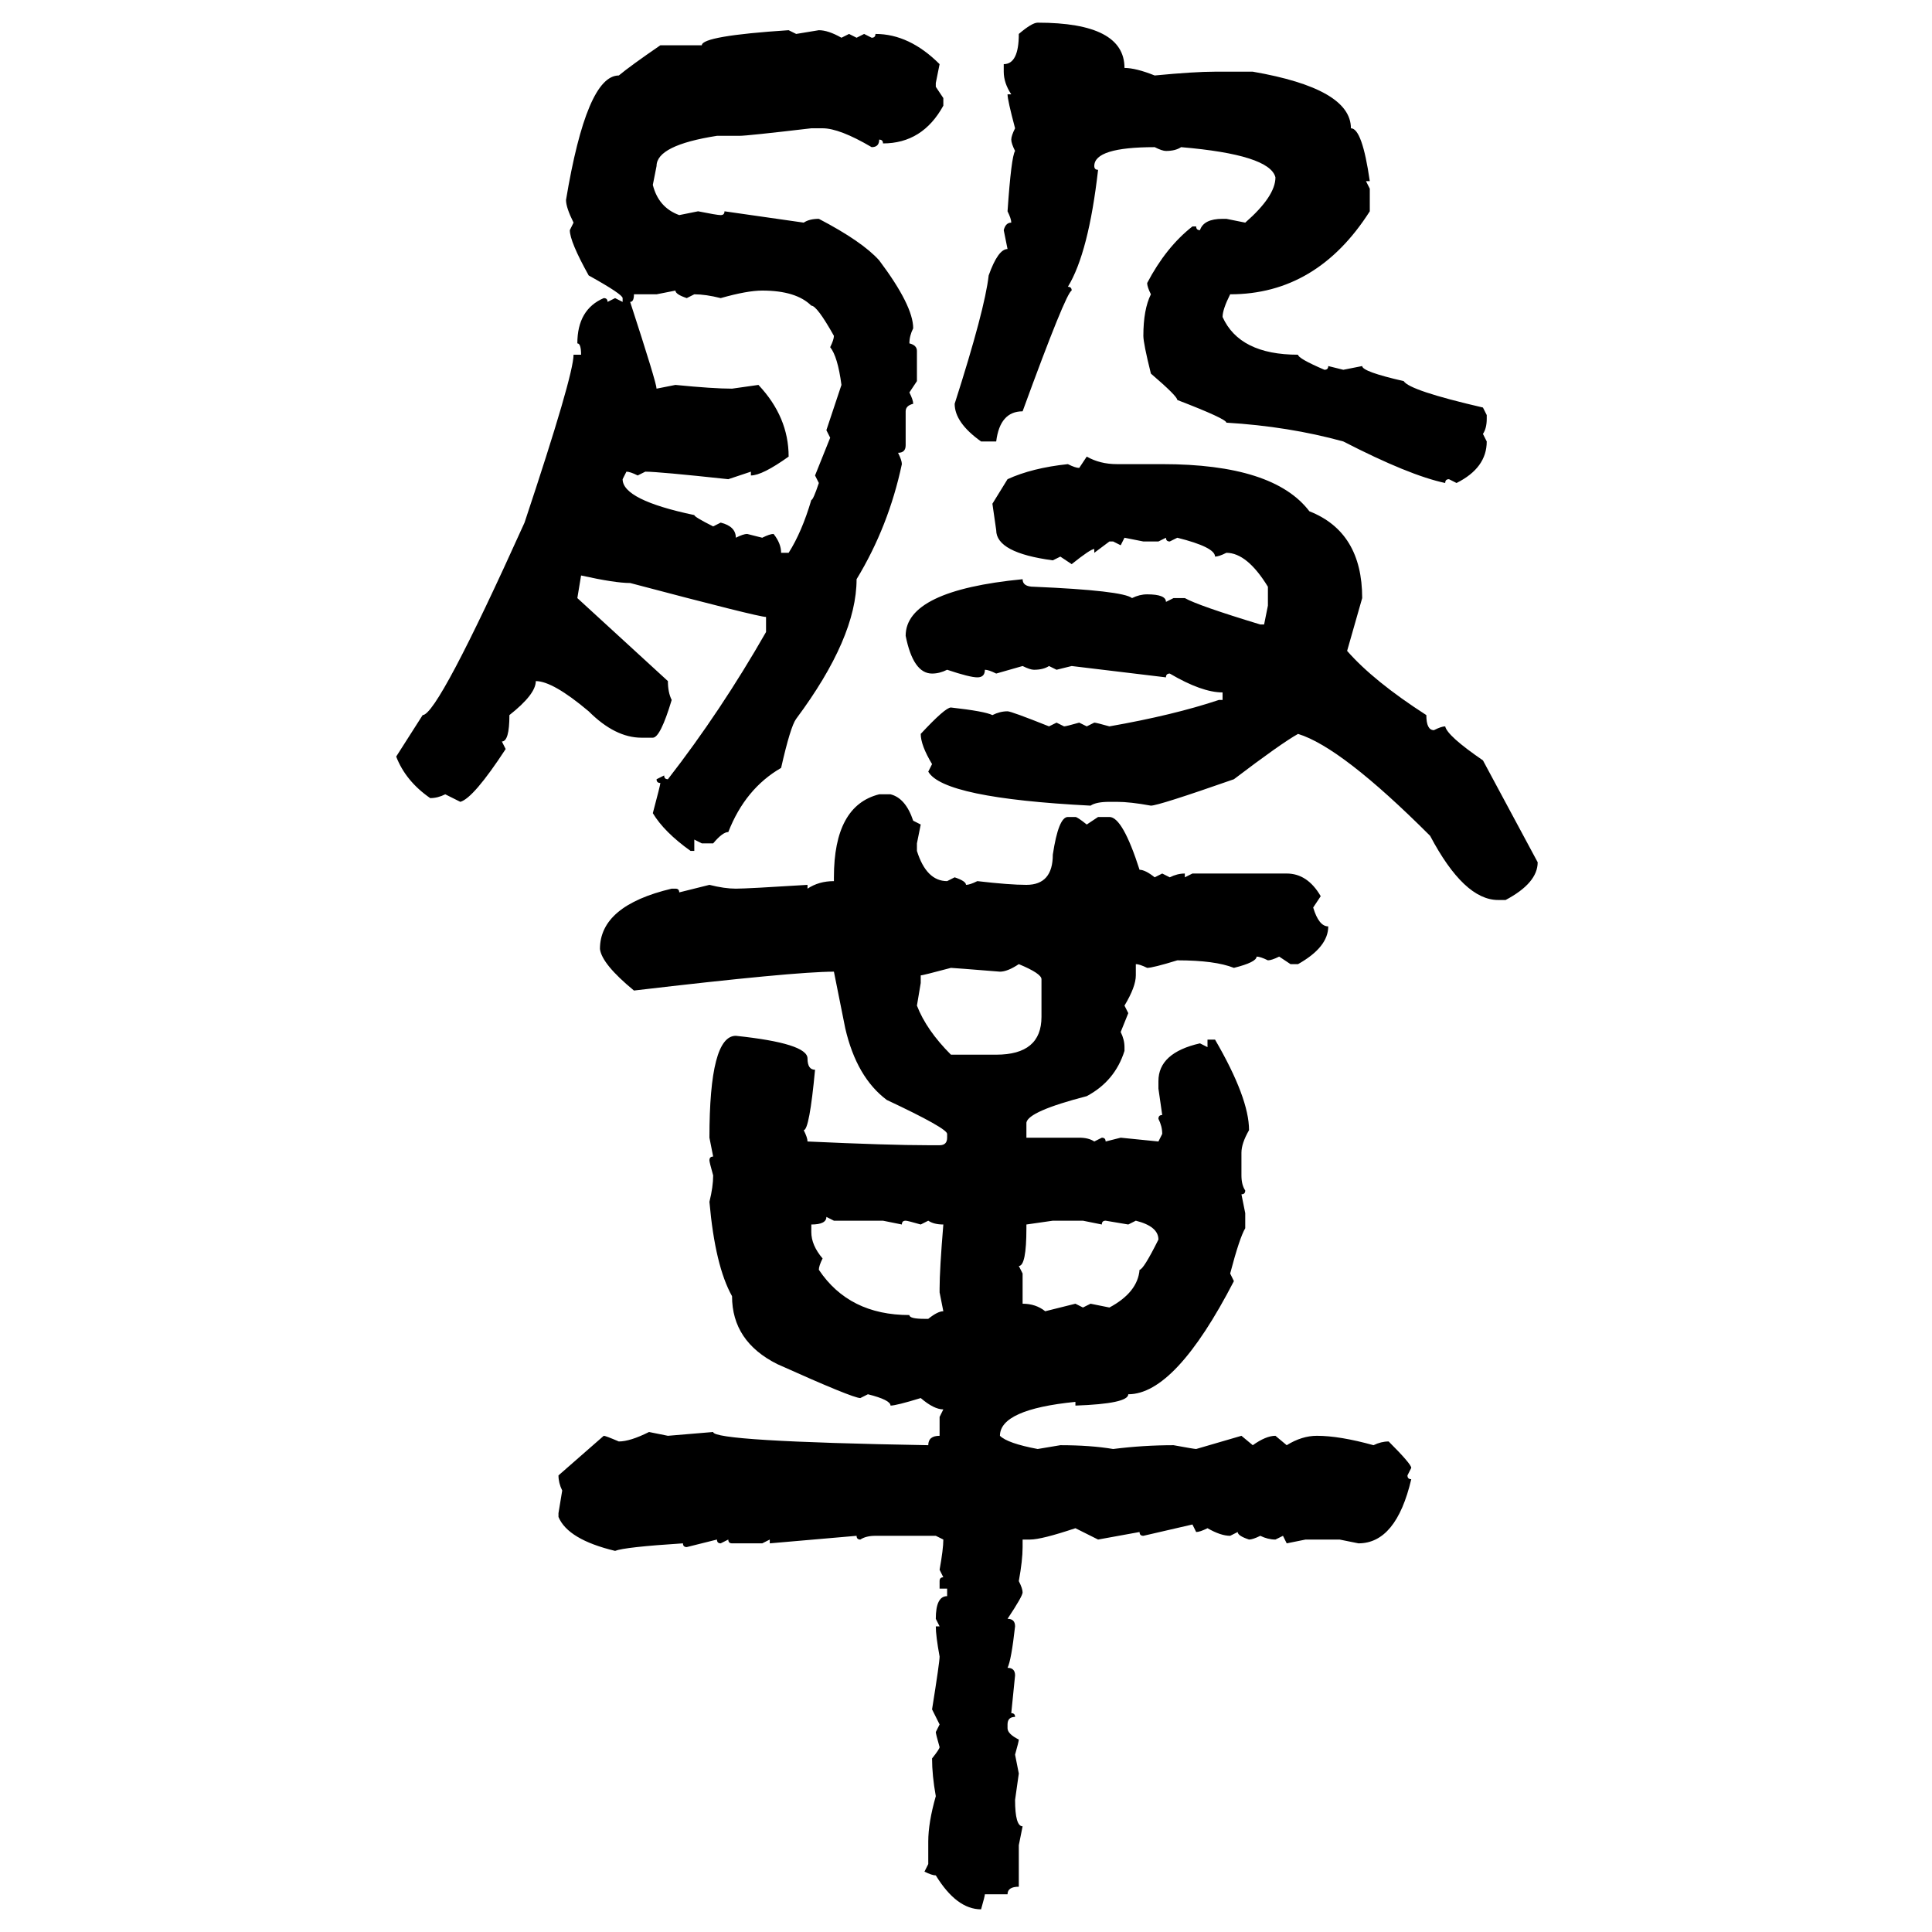 <svg xmlns="http://www.w3.org/2000/svg" xmlns:xlink="http://www.w3.org/1999/xlink" width="300" height="300"><path d="M161.13 3.52L161.13 3.52Q174.61 3.52 174.61 10.55L174.61 10.55Q176.37 10.55 179.30 11.72L179.30 11.72Q185.45 11.13 188.67 11.13L188.67 11.13L194.53 11.13Q209.77 13.77 209.77 19.92L209.77 19.92Q211.52 19.92 212.70 28.13L212.70 28.13L212.11 28.13L212.70 29.30L212.70 32.81Q204.49 45.70 191.02 45.70L191.02 45.70Q189.84 48.05 189.84 49.22L189.84 49.22Q192.48 55.08 201.56 55.08L201.56 55.08Q201.56 55.66 205.66 57.42L205.66 57.42Q206.25 57.42 206.25 56.84L206.25 56.84L208.59 57.42L211.52 56.84Q211.52 57.71 217.97 59.18L217.97 59.18Q218.85 60.64 230.27 63.28L230.27 63.28L230.86 64.45L230.86 65.04Q230.86 66.50 230.27 67.38L230.27 67.38L230.86 68.55Q230.86 72.66 226.17 75L226.17 75L225 74.41Q224.41 74.41 224.41 75L224.41 75Q218.85 73.83 208.59 68.55L208.59 68.55Q200.10 66.21 190.43 65.63L190.43 65.63Q190.43 65.04 182.81 62.11L182.81 62.11Q182.81 61.52 178.71 58.01L178.71 58.01Q177.54 53.32 177.54 52.15L177.54 52.15Q177.54 48.05 178.71 45.70L178.71 45.70Q178.13 44.53 178.13 43.95L178.13 43.95Q181.05 38.38 185.16 35.16L185.16 35.16L185.74 35.16Q185.74 35.74 186.33 35.74L186.33 35.74Q186.91 33.98 189.84 33.98L189.84 33.98L190.43 33.98L193.36 34.57Q198.05 30.47 198.05 27.54L198.05 27.54Q197.17 24.02 183.40 22.85L183.40 22.85Q182.52 23.44 181.05 23.44L181.05 23.44Q180.47 23.44 179.30 22.85L179.30 22.85Q169.92 22.85 169.92 25.78L169.92 25.78Q169.92 26.37 170.51 26.37L170.51 26.37Q169.04 39.26 165.82 44.53L165.82 44.53Q166.41 44.53 166.41 45.12L166.41 45.12Q165.53 45.41 158.79 63.87L158.79 63.87Q155.27 63.87 154.69 68.55L154.69 68.55L152.34 68.55Q148.24 65.63 148.24 62.70L148.24 62.70Q152.93 48.05 153.52 42.77L153.52 42.77Q154.98 38.67 156.45 38.67L156.45 38.67L155.86 35.74Q156.15 34.57 157.03 34.57L157.03 34.57Q157.03 33.98 156.45 32.81L156.45 32.81Q157.03 24.32 157.62 23.44L157.62 23.44Q157.03 22.27 157.03 21.68L157.03 21.68Q157.03 21.09 157.62 19.92L157.62 19.92Q156.45 15.53 156.45 14.65L156.45 14.65L157.03 14.65Q155.86 12.89 155.86 11.13L155.86 11.13L155.86 9.96Q158.20 9.96 158.20 5.27L158.20 5.27Q160.25 3.52 161.13 3.52ZM122.46 4.69L122.46 4.69L123.63 5.27L127.15 4.69Q128.61 4.69 130.66 5.86L130.66 5.86L131.84 5.27L133.01 5.86L134.18 5.27L135.35 5.86Q135.94 5.86 135.94 5.27L135.94 5.27Q141.21 5.27 145.90 9.96L145.90 9.96L145.31 12.89L145.31 13.48L146.48 15.23L146.48 16.41Q143.26 22.27 137.11 22.27L137.11 22.27Q137.11 21.68 136.52 21.68L136.52 21.68Q136.52 22.85 135.35 22.85L135.35 22.85Q130.37 19.92 127.73 19.92L127.73 19.92L125.98 19.92Q116.02 21.09 114.84 21.09L114.84 21.09L111.33 21.09Q101.95 22.56 101.95 25.78L101.95 25.78L101.37 28.71Q102.25 32.23 105.47 33.40L105.47 33.40L108.40 32.81Q111.33 33.40 111.91 33.40L111.91 33.40Q112.50 33.40 112.50 32.81L112.50 32.81L124.80 34.57Q125.68 33.98 127.15 33.98L127.15 33.98Q133.89 37.50 136.52 40.43L136.52 40.43Q141.80 47.46 141.80 50.98L141.80 50.98Q141.21 52.15 141.21 53.32L141.21 53.32Q142.38 53.61 142.38 54.49L142.38 54.49L142.38 59.18L141.21 60.94Q141.80 62.11 141.80 62.70L141.80 62.70Q140.63 62.99 140.63 63.87L140.63 63.87L140.63 69.14Q140.63 70.31 139.45 70.31L139.45 70.31Q140.04 71.48 140.04 72.07L140.04 72.07Q137.99 81.74 133.01 89.94L133.01 89.94Q133.01 99.02 123.63 111.62L123.63 111.62Q122.75 112.79 121.29 119.24L121.29 119.24Q115.72 122.46 113.09 129.20L113.09 129.20Q112.21 129.20 110.74 130.96L110.74 130.96L108.98 130.96L107.81 130.37L107.81 132.13L107.23 132.13Q103.13 129.20 101.37 126.27L101.37 126.27Q102.54 121.88 102.54 121.58L102.54 121.58Q101.95 121.58 101.95 121.00L101.95 121.00L103.13 120.41Q103.13 121.00 103.71 121.00L103.71 121.00Q111.91 110.45 118.95 98.14L118.95 98.14L118.95 95.80Q117.77 95.80 97.85 90.53L97.85 90.53Q95.51 90.53 90.23 89.36L90.23 89.36L89.65 92.87L103.71 105.76Q103.71 107.52 104.30 108.69L104.30 108.69Q102.54 114.55 101.37 114.55L101.37 114.55L99.61 114.55Q95.51 114.55 91.41 110.45L91.41 110.45Q85.84 105.76 83.20 105.76L83.20 105.76Q83.20 107.81 79.10 111.04L79.10 111.04Q79.10 115.14 77.93 115.14L77.93 115.14L78.52 116.31Q73.54 123.93 71.48 124.51L71.48 124.51L69.14 123.34Q67.97 123.93 66.80 123.93L66.80 123.93Q62.99 121.29 61.52 117.48L61.52 117.48L65.63 111.04Q67.97 111.04 81.45 81.15L81.45 81.15Q89.06 58.30 89.06 55.08L89.06 55.08L90.23 55.08Q90.23 53.32 89.65 53.32L89.65 53.32Q89.65 48.05 93.75 46.29L93.75 46.29Q94.34 46.29 94.34 46.88L94.34 46.88L95.51 46.29L96.68 46.88L96.68 46.29Q96.68 45.70 91.41 42.77L91.41 42.77Q88.48 37.50 88.48 35.74L88.48 35.74L89.06 34.57Q87.89 32.23 87.89 31.05L87.89 31.05Q91.11 11.72 96.09 11.72L96.09 11.72Q97.85 10.25 102.54 7.03L102.54 7.03L108.98 7.03Q108.98 5.57 122.46 4.69ZM104.88 45.12L101.95 45.70L98.44 45.70Q98.44 46.88 97.85 46.88L97.85 46.88Q101.95 59.47 101.95 60.35L101.95 60.35L104.88 59.77Q110.74 60.35 113.67 60.35L113.67 60.35L117.77 59.77Q122.46 64.75 122.46 70.90L122.46 70.90Q118.36 73.83 116.60 73.83L116.60 73.83L116.60 73.24L113.09 74.41Q102.25 73.24 100.20 73.24L100.20 73.24L99.02 73.83Q97.85 73.24 97.27 73.24L97.27 73.24L96.68 74.41Q96.68 77.64 107.81 79.98L107.81 79.98Q107.81 80.27 110.74 81.74L110.74 81.74L111.91 81.15Q114.26 81.74 114.26 83.50L114.26 83.50Q115.43 82.91 116.02 82.91L116.02 82.91L118.36 83.50Q119.53 82.91 120.12 82.91L120.12 82.91Q121.29 84.38 121.29 85.84L121.29 85.84L122.46 85.84Q124.51 82.62 125.98 77.64L125.98 77.64Q126.27 77.64 127.15 75L127.15 75L126.56 73.83L128.91 67.97L128.32 66.80L130.66 59.77Q130.08 55.37 128.91 53.91L128.91 53.91Q129.49 52.73 129.49 52.15L129.49 52.15Q126.86 47.46 125.98 47.46L125.98 47.46Q123.63 45.12 118.36 45.12L118.36 45.12Q116.02 45.12 111.91 46.29L111.91 46.29Q109.57 45.70 107.81 45.70L107.81 45.70L106.64 46.29Q104.88 45.70 104.88 45.12L104.88 45.12ZM167.58 72.66L168.75 70.90Q170.80 72.07 173.44 72.07L173.44 72.07L180.47 72.07Q197.75 72.07 203.32 79.39L203.32 79.39Q211.52 82.62 211.52 92.87L211.52 92.87L209.18 101.07Q213.28 105.76 221.48 111.04L221.48 111.04Q221.48 113.38 222.66 113.38L222.66 113.38Q223.83 112.79 224.41 112.79L224.41 112.79Q224.71 114.26 230.27 118.07L230.27 118.07L238.77 133.89Q238.77 137.11 233.79 139.75L233.79 139.75L232.62 139.75Q227.34 139.75 222.07 129.79L222.07 129.79Q208.30 116.02 201.56 113.96L201.56 113.96Q198.93 115.43 191.60 121.00L191.60 121.00Q179.88 125.10 178.71 125.10L178.71 125.10Q175.49 124.51 173.44 124.51L173.44 124.51L172.27 124.51Q170.21 124.51 169.34 125.10L169.34 125.10Q146.48 123.93 144.14 119.82L144.14 119.82L144.73 118.65Q142.97 115.72 142.97 113.96L142.97 113.96Q146.78 109.86 147.66 109.86L147.66 109.86Q152.93 110.45 154.10 111.04L154.10 111.04Q155.27 110.45 156.45 110.45L156.45 110.45Q157.03 110.45 162.89 112.79L162.89 112.79L164.06 112.21L165.23 112.79Q165.53 112.79 167.58 112.21L167.58 112.21L168.75 112.79L169.92 112.21Q170.21 112.21 172.27 112.79L172.27 112.79Q182.23 111.04 189.26 108.69L189.26 108.69L189.84 108.69L189.84 107.52Q186.62 107.52 181.64 104.59L181.64 104.59Q181.05 104.59 181.05 105.18L181.05 105.18L166.41 103.42L164.06 104.00L162.89 103.42Q162.01 104.00 160.55 104.00L160.55 104.00Q159.96 104.00 158.79 103.42L158.79 103.42L154.69 104.59Q153.52 104.00 152.93 104.00L152.93 104.00Q152.93 105.18 151.76 105.18L151.76 105.18Q150.59 105.18 147.07 104.00L147.07 104.00Q145.90 104.59 144.73 104.59L144.73 104.59Q141.80 104.59 140.63 98.73L140.63 98.73Q140.63 91.70 158.79 89.94L158.79 89.94Q158.79 91.11 160.55 91.11L160.55 91.11Q174.32 91.70 175.78 92.87L175.78 92.87Q176.95 92.29 178.13 92.29L178.13 92.29Q181.05 92.29 181.05 93.46L181.05 93.46L182.23 92.87L183.98 92.87Q186.04 94.04 195.70 96.97L195.70 96.97L196.29 96.97L196.88 94.04L196.88 91.11Q193.65 85.84 190.43 85.84L190.43 85.84Q189.26 86.43 188.67 86.43L188.67 86.43Q188.67 84.96 182.81 83.50L182.81 83.50L181.64 84.08Q181.05 84.08 181.05 83.50L181.05 83.50L179.88 84.08L177.54 84.08L174.61 83.50L174.02 84.67L172.85 84.08L172.27 84.08L169.92 85.84L169.92 85.25Q169.34 85.25 166.41 87.60L166.41 87.60L164.65 86.43L163.48 87.01Q154.69 85.84 154.69 82.32L154.69 82.32L154.10 78.22L156.45 74.41Q160.25 72.66 165.82 72.07L165.82 72.07Q166.99 72.66 167.58 72.66L167.58 72.66ZM136.52 123.34L136.52 123.34L138.28 123.34Q140.63 123.93 141.80 127.44L141.80 127.44L142.97 128.03L142.38 130.96L142.38 132.13Q143.85 136.82 147.07 136.82L147.07 136.82L148.24 136.23Q150 136.82 150 137.40L150 137.40Q150.59 137.40 151.76 136.82L151.76 136.82Q156.74 137.40 159.38 137.40L159.38 137.40Q163.48 137.40 163.48 132.71L163.48 132.71Q164.36 126.86 165.82 126.86L165.82 126.86L166.99 126.86Q167.29 126.86 168.75 128.03L168.75 128.03L170.51 126.86L172.27 126.86Q174.32 126.86 176.95 135.06L176.95 135.06Q177.83 135.06 179.30 136.23L179.30 136.23L180.47 135.64L181.64 136.23Q182.81 135.64 183.98 135.64L183.98 135.64L183.98 136.23L185.16 135.64L199.80 135.64Q203.03 135.64 205.08 139.16L205.08 139.16L203.91 140.92Q204.79 143.85 206.25 143.85L206.25 143.85Q206.25 147.07 201.56 149.71L201.56 149.71L200.39 149.71L198.63 148.54Q197.46 149.12 196.88 149.12L196.88 149.12Q195.70 148.54 195.12 148.54L195.12 148.54Q195.12 149.41 191.60 150.29L191.60 150.29Q188.67 149.12 182.81 149.12L182.81 149.12Q179.00 150.29 178.13 150.29L178.13 150.29Q176.95 149.71 176.37 149.71L176.37 149.71L176.37 151.46Q176.37 153.22 174.61 156.15L174.61 156.15L175.20 157.32L174.02 160.25Q174.61 161.43 174.61 162.60L174.61 162.60L174.61 163.18Q173.14 167.87 168.75 170.21L168.75 170.21Q159.67 172.56 159.38 174.32L159.38 174.32L159.38 176.66L167.58 176.66Q169.04 176.66 169.92 177.25L169.92 177.25L171.09 176.66Q171.68 176.66 171.68 177.25L171.68 177.25L174.02 176.66L179.88 177.25L180.47 176.07Q180.47 174.90 179.88 173.73L179.88 173.73Q179.88 173.14 180.47 173.14L180.47 173.14L179.88 169.04L179.88 167.87Q179.88 163.48 186.33 162.01L186.33 162.01L187.50 162.60L187.50 161.43L188.67 161.43Q193.95 170.51 193.95 175.49L193.95 175.49Q192.77 177.54 192.77 179.00L192.77 179.00L192.77 182.52Q192.77 183.98 193.36 184.86L193.36 184.86Q193.36 185.45 192.77 185.45L192.77 185.45L193.36 188.38L193.36 190.72Q192.48 192.19 191.02 197.75L191.02 197.75L191.60 198.93Q182.52 216.50 175.20 216.50L175.20 216.50Q175.20 217.97 166.99 218.26L166.99 218.26L166.99 217.68Q155.27 218.85 155.27 222.95L155.27 222.95Q156.45 224.12 161.13 225L161.13 225L164.65 224.41Q169.34 224.41 172.85 225L172.85 225Q177.54 224.41 182.23 224.41L182.23 224.41Q185.45 225 185.74 225L185.74 225L192.77 222.95L194.53 224.41Q196.58 222.95 198.05 222.95L198.05 222.95L199.80 224.41Q202.15 222.95 204.49 222.95L204.49 222.95Q208.01 222.95 213.28 224.41L213.28 224.41Q214.45 223.83 215.63 223.83L215.63 223.83Q219.14 227.34 219.14 227.93L219.14 227.93L218.55 229.10Q218.55 229.69 219.14 229.69L219.14 229.69Q216.80 239.65 210.94 239.65L210.94 239.65L208.01 239.06L202.73 239.06L199.80 239.65L199.22 238.48L198.05 239.06Q196.88 239.06 195.70 238.48L195.70 238.48Q194.53 239.06 193.95 239.06L193.95 239.06Q192.19 238.48 192.19 237.89L192.19 237.89L191.02 238.48Q189.55 238.48 187.50 237.30L187.50 237.30Q186.33 237.89 185.74 237.89L185.74 237.89L185.16 236.72L177.54 238.48Q176.95 238.48 176.95 237.89L176.95 237.89L170.51 239.06L166.99 237.30Q161.72 239.06 159.96 239.06L159.96 239.06L158.79 239.06L158.79 240.23Q158.79 242.29 158.20 245.51L158.20 245.51Q158.79 246.68 158.79 247.27L158.79 247.27Q158.79 247.85 156.45 251.37L156.45 251.37Q157.62 251.37 157.62 252.54L157.62 252.54Q157.03 257.81 156.45 258.98L156.45 258.98Q157.62 258.98 157.62 260.16L157.62 260.16L157.03 266.02Q157.62 266.02 157.62 266.60L157.62 266.60Q156.45 266.60 156.45 267.77L156.45 267.77L156.45 268.36Q156.45 269.24 158.20 270.12L158.20 270.12Q158.20 270.41 157.62 272.46L157.62 272.46L158.20 275.39L157.62 279.49Q157.62 283.59 158.79 283.59L158.79 283.59L158.20 286.52L158.20 292.97Q156.45 292.97 156.45 294.14L156.45 294.14L152.93 294.14Q152.93 294.43 152.34 296.48L152.34 296.48Q148.54 296.48 145.31 291.21L145.31 291.21Q144.73 291.21 143.55 290.63L143.55 290.63L144.14 289.45L144.14 285.94Q144.14 283.01 145.31 278.91L145.31 278.91Q144.73 275.68 144.73 273.05L144.73 273.05Q145.90 271.58 145.90 271.29L145.90 271.29Q145.31 269.24 145.31 268.95L145.31 268.95L145.90 267.77L144.73 265.43Q145.90 258.11 145.90 257.23L145.90 257.23Q145.31 254.00 145.31 252.54L145.31 252.54L145.90 252.54L145.31 251.37Q145.31 247.85 147.07 247.85L147.07 247.85L147.07 246.68L145.90 246.68L145.90 245.51Q145.90 244.92 146.48 244.92L146.48 244.92L145.90 243.75Q146.48 240.53 146.48 239.06L146.48 239.06L145.31 238.48L135.94 238.48Q134.47 238.48 133.59 239.06L133.59 239.06Q133.01 239.06 133.01 238.48L133.01 238.48L119.53 239.65L119.53 239.06L118.36 239.65L113.67 239.65Q113.09 239.65 113.09 239.06L113.09 239.06L111.91 239.65Q111.33 239.65 111.33 239.06L111.33 239.06L106.64 240.23Q106.05 240.23 106.05 239.65L106.05 239.65Q96.97 240.23 95.51 240.82L95.51 240.82Q88.18 239.06 86.72 235.55L86.72 235.55L86.72 234.96L87.30 231.45Q86.72 230.27 86.72 229.10L86.72 229.10L93.75 222.95Q94.04 222.95 96.09 223.83L96.09 223.83Q97.85 223.83 100.78 222.36L100.78 222.36L103.71 222.95L110.74 222.36Q110.74 223.83 144.14 224.41L144.14 224.41Q144.14 222.95 145.90 222.95L145.90 222.95L145.90 220.02L146.48 218.85Q145.02 218.85 142.97 217.09L142.97 217.09Q139.16 218.26 138.28 218.26L138.28 218.26Q138.28 217.38 134.77 216.50L134.77 216.50L133.59 217.09Q132.42 217.09 120.70 211.82L120.70 211.82Q113.67 208.30 113.67 201.27L113.67 201.27Q111.04 196.58 110.16 186.62L110.16 186.62Q110.74 184.28 110.74 182.52L110.74 182.52Q110.16 180.47 110.16 180.18L110.16 180.18Q110.16 179.59 110.74 179.59L110.74 179.59L110.16 176.66Q110.16 160.84 114.26 160.84L114.26 160.84Q125.39 162.01 125.39 164.36L125.39 164.36Q125.39 166.11 126.56 166.11L126.56 166.11Q125.68 175.49 124.80 175.49L124.80 175.49Q125.39 176.66 125.39 177.25L125.39 177.25Q137.99 177.83 144.14 177.83L144.14 177.83L145.90 177.83Q147.07 177.83 147.07 176.66L147.07 176.66L147.07 176.07Q147.07 175.20 137.70 170.80L137.70 170.80Q133.01 167.29 131.25 159.67L131.25 159.67L129.49 150.88Q123.34 150.88 98.44 153.81L98.44 153.81Q93.46 149.71 93.16 147.36L93.16 147.36Q93.16 140.63 104.30 137.99L104.30 137.99L104.88 137.99Q105.47 137.99 105.47 138.57L105.47 138.57L110.16 137.40Q112.50 137.99 114.26 137.99L114.26 137.99Q116.02 137.99 125.39 137.40L125.39 137.40L125.39 137.99Q127.15 136.82 129.49 136.82L129.49 136.82L129.49 136.23Q129.49 125.10 136.52 123.34ZM155.27 150.88L155.27 150.88Q147.95 150.29 147.66 150.29L147.66 150.29Q143.26 151.46 142.97 151.46L142.97 151.46L142.97 152.64L142.38 156.15Q143.85 159.96 147.66 163.77L147.66 163.77L154.69 163.77Q161.72 163.77 161.72 157.91L161.72 157.91L161.72 152.05Q161.72 151.17 158.20 149.71L158.20 149.71Q156.45 150.88 155.27 150.88ZM129.49 189.55L128.32 188.96Q128.32 190.14 125.98 190.14L125.98 190.14L125.98 191.31Q125.98 193.36 127.73 195.41L127.73 195.41Q127.15 196.58 127.15 197.17L127.15 197.17Q131.84 204.20 141.21 204.20L141.21 204.20Q141.21 204.79 143.55 204.79L143.55 204.79L144.14 204.79Q145.61 203.61 146.48 203.61L146.48 203.61L145.90 200.68L145.90 200.10Q145.90 197.17 146.48 190.14L146.48 190.14Q145.02 190.14 144.14 189.55L144.14 189.55L142.97 190.14Q140.92 189.55 140.63 189.55L140.63 189.55Q140.04 189.55 140.04 190.14L140.04 190.14L137.11 189.55L129.49 189.55ZM163.48 189.55L159.38 190.14L159.38 190.72Q159.38 196.58 158.20 196.58L158.20 196.58L158.79 197.75L158.79 202.44Q160.84 202.44 162.30 203.61L162.30 203.61L166.99 202.44L168.16 203.03L169.34 202.44L172.27 203.03Q176.66 200.68 176.95 197.17L176.95 197.17Q177.54 197.17 179.88 192.48L179.88 192.48Q179.88 190.43 176.37 189.55L176.37 189.55L175.20 190.14L171.68 189.55Q171.09 189.55 171.09 190.14L171.09 190.14L168.16 189.55L163.48 189.55Z"/></svg>